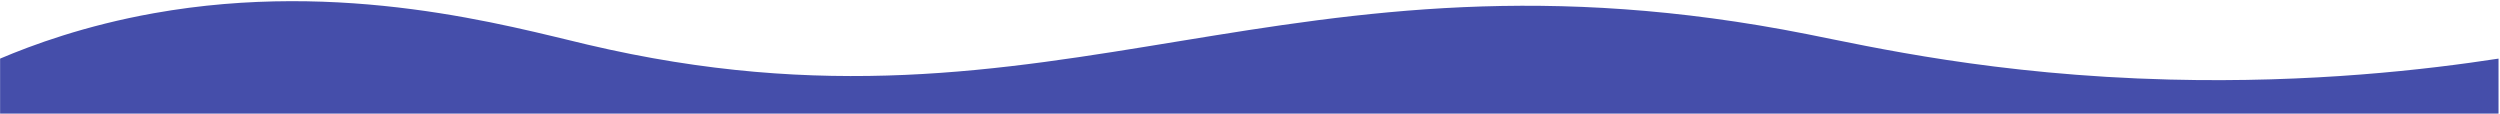 <svg width="1601" height="73" viewBox="0 0 1601 73" fill="none" xmlns="http://www.w3.org/2000/svg">
<path d="M0.059 37.535C20.65 28.808 54.307 16.362 98.506 8.465C220.072 -13.257 325.319 16.597 376.294 28.591C528.329 64.358 639.802 45.277 756.346 26.196C870.746 7.465 990.033 -11.266 1157.37 21.882C1198.1 29.951 1277.1 48.108 1389.4 50.951C1480.47 53.258 1554.63 44.511 1600.06 37.535C1600.06 81.559 1600.06 28.733 1600.06 72.757H0.059V37.535Z" fill="#454EAA"/>
</svg>
